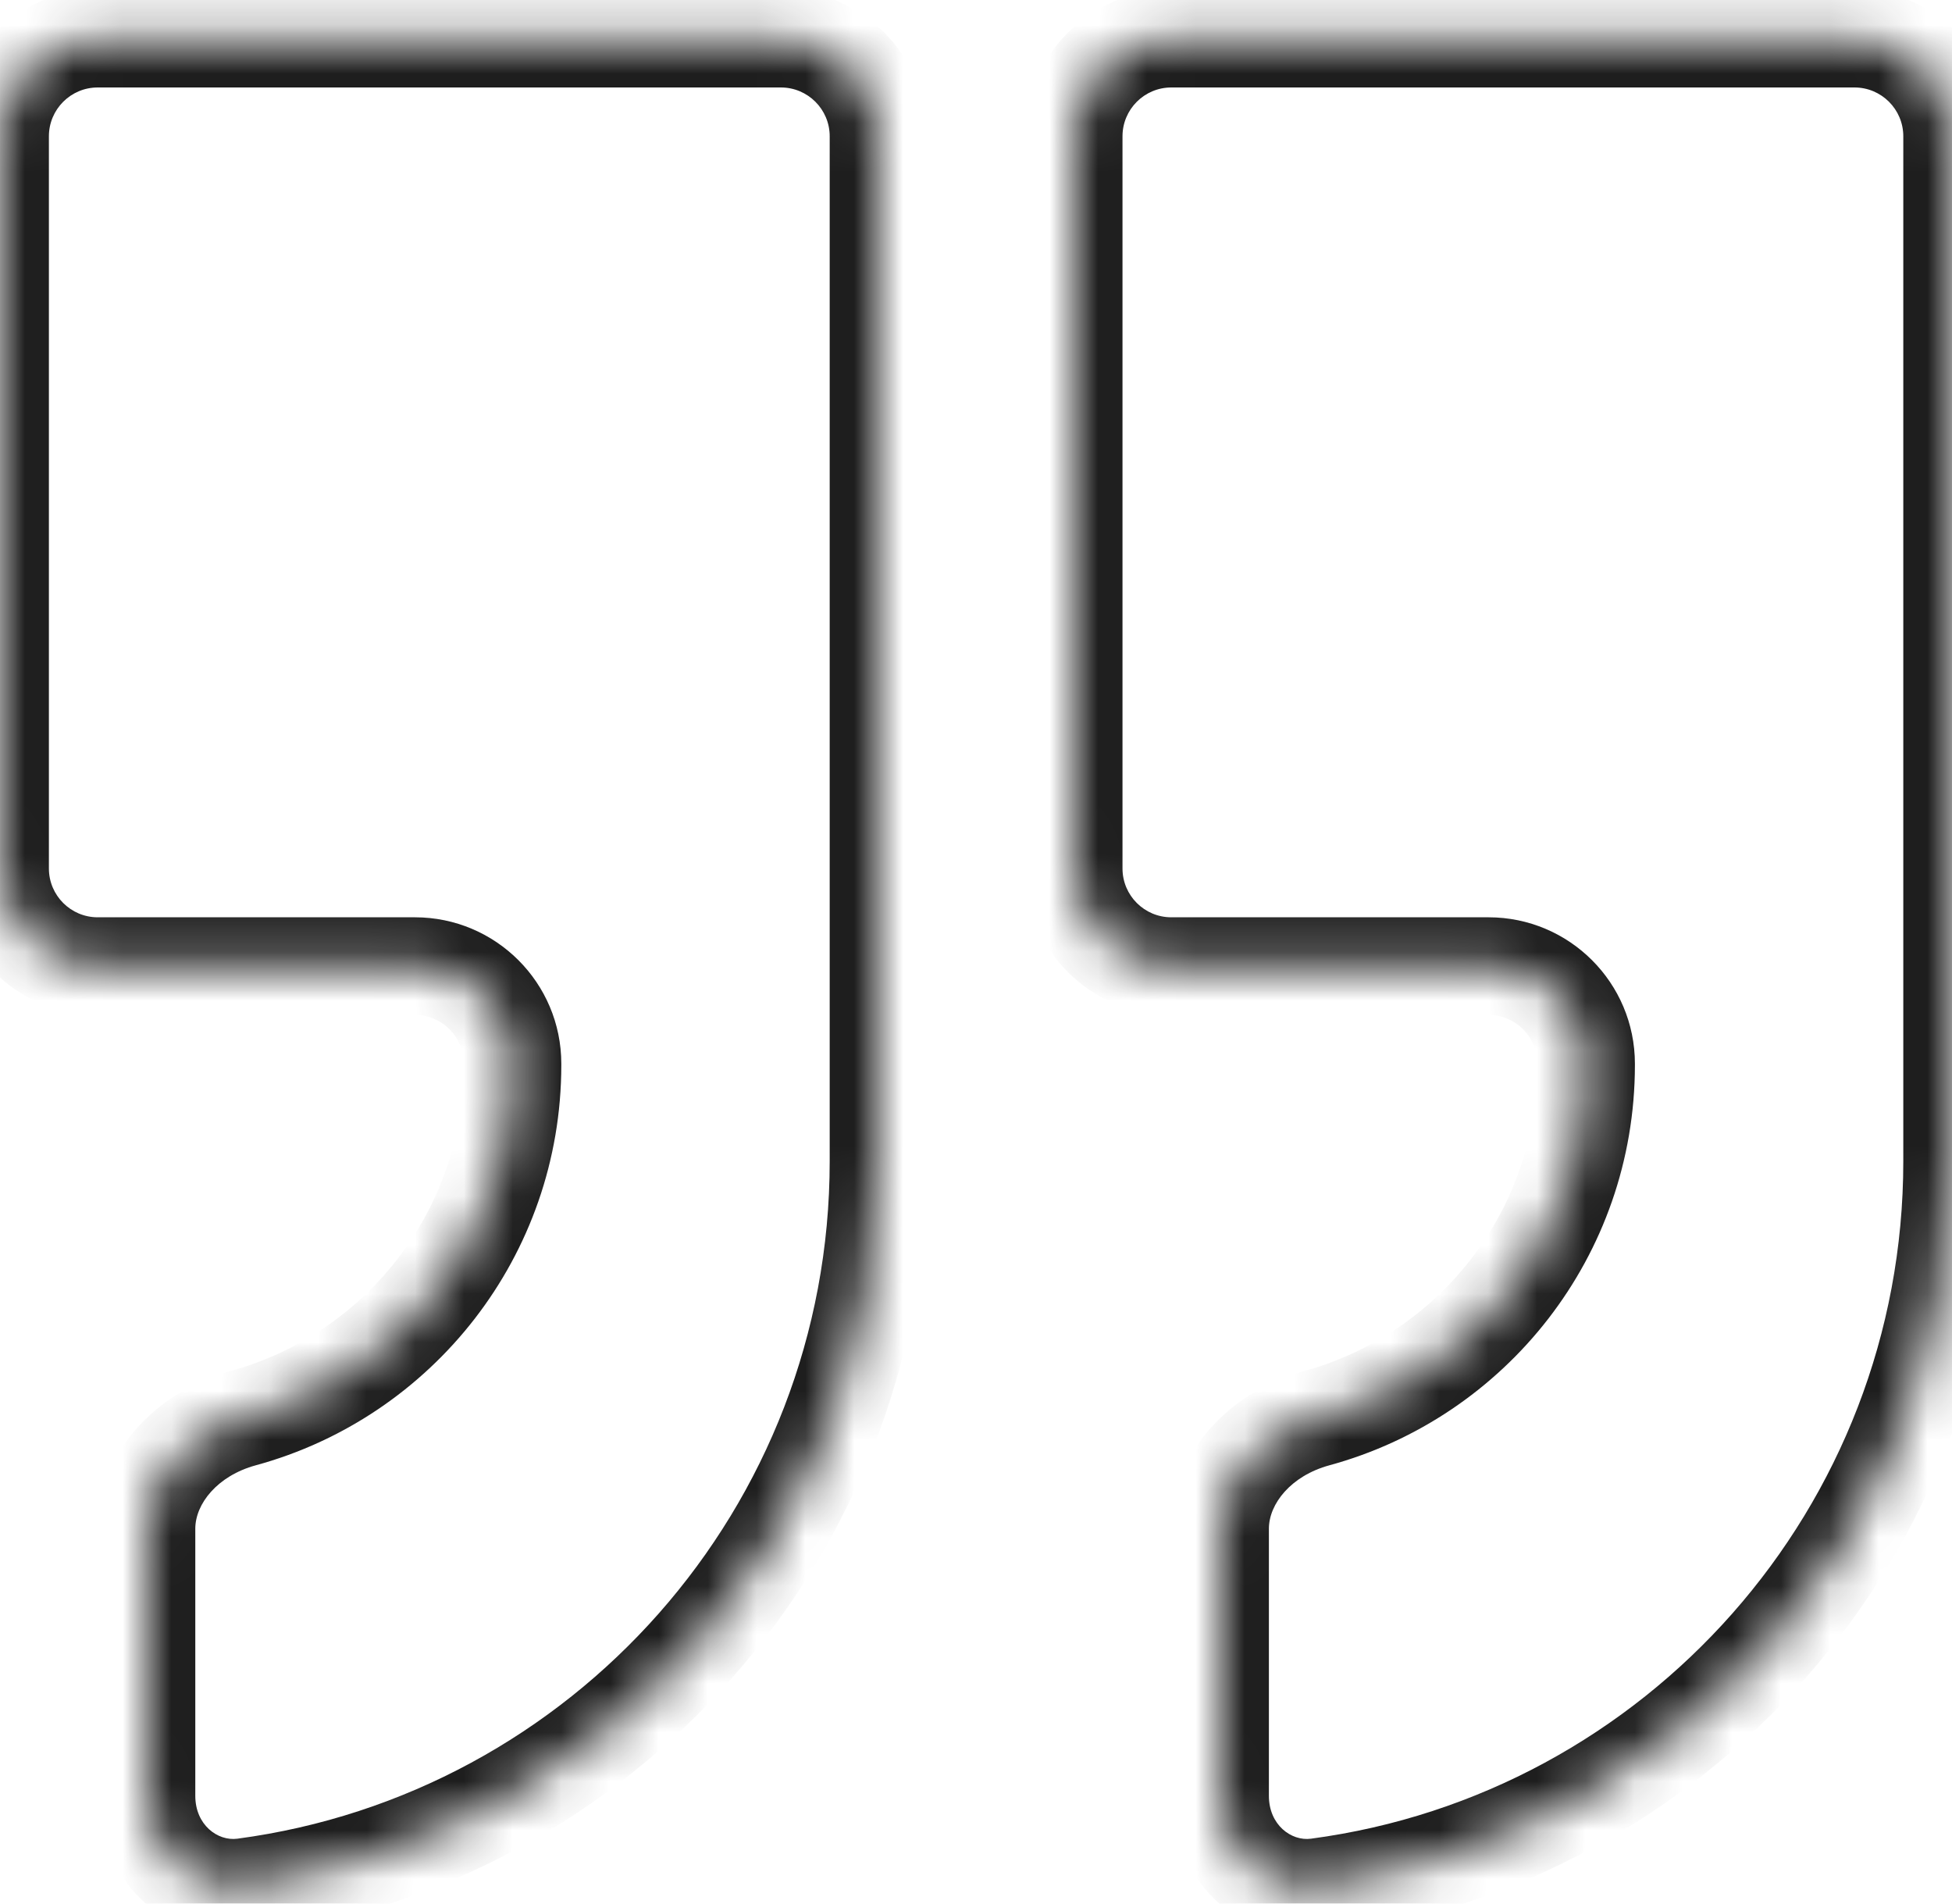<svg width="40" height="39" viewBox="0 0 40 39" fill="none" xmlns="http://www.w3.org/2000/svg">
<mask id="path-1-inside-1_13_1525" fill="white">
<path fill-rule="evenodd" clip-rule="evenodd" d="M40.002 2.792C40.002 1.688 39.106 0.792 38.002 0.792H24.002C22.897 0.792 22.002 1.688 22.002 2.792V17.793C22.002 18.897 22.897 19.793 24.002 19.793H30.502C31.607 19.793 32.502 20.688 32.502 21.793V21.819C32.502 25.277 30.162 28.188 26.979 29.055C25.913 29.346 25.002 30.214 25.002 31.319V36.792C25.002 37.897 25.902 38.806 26.997 38.661C34.338 37.685 40.002 31.4 40.002 23.793V19.793V14.793V2.792Z"/>
</mask>
<path d="M26.997 38.661L27.129 39.652L26.997 38.661ZM26.979 29.055L26.716 28.091L26.979 29.055ZM24.002 1.792H38.002V-0.208H24.002V1.792ZM23.002 17.793V2.792H21.002V17.793H23.002ZM30.502 18.793H24.002V20.793H30.502V18.793ZM33.502 21.819V21.793H31.502V21.819H33.502ZM27.242 30.02C30.849 29.037 33.502 25.739 33.502 21.819H31.502C31.502 24.814 29.475 27.339 26.716 28.091L27.242 30.02ZM26.002 36.792V31.319H24.002V36.792H26.002ZM39.002 23.793C39.002 30.892 33.716 36.759 26.865 37.67L27.129 39.652C34.96 38.611 41.002 31.908 41.002 23.793H39.002ZM39.002 19.793V23.793H41.002V19.793H39.002ZM39.002 14.793V19.793H41.002V14.793H39.002ZM39.002 2.792V14.793H41.002V2.792H39.002ZM24.002 36.792C24.002 38.408 25.346 39.889 27.129 39.652L26.865 37.67C26.459 37.724 26.002 37.386 26.002 36.792H24.002ZM30.502 20.793C31.054 20.793 31.502 21.24 31.502 21.793H33.502C33.502 20.136 32.159 18.793 30.502 18.793V20.793ZM21.002 17.793C21.002 19.449 22.345 20.793 24.002 20.793V18.793C23.45 18.793 23.002 18.345 23.002 17.793H21.002ZM38.002 1.792C38.554 1.792 39.002 2.24 39.002 2.792H41.002C41.002 1.136 39.659 -0.208 38.002 -0.208V1.792ZM26.716 28.091C25.374 28.456 24.002 29.617 24.002 31.319H26.002C26.002 30.811 26.453 30.235 27.242 30.02L26.716 28.091ZM24.002 -0.208C22.345 -0.208 21.002 1.136 21.002 2.792H23.002C23.002 2.24 23.45 1.792 24.002 1.792V-0.208Z" fill="#1E1E1E" mask="url(#path-1-inside-1_13_1525)"/>
<mask id="path-3-inside-2_13_1525" fill="white">
<path fill-rule="evenodd" clip-rule="evenodd" d="M18.002 2.792C18.002 1.688 17.107 0.792 16.002 0.792H2.002C0.897 0.792 0.002 1.688 0.002 2.792V17.793C0.002 18.897 0.897 19.793 2.002 19.793H8.502C9.607 19.793 10.502 20.688 10.502 21.793V21.819C10.502 25.277 8.162 28.188 4.979 29.055C3.913 29.346 3.002 30.214 3.002 31.319V36.792C3.002 37.897 3.902 38.806 4.997 38.661C12.338 37.685 18.002 31.4 18.002 23.793V19.793V14.793V2.792Z"/>
</mask>
<path d="M4.997 38.661L5.129 39.652L4.997 38.661ZM4.979 29.055L4.716 28.091L4.979 29.055ZM2.002 1.792H16.002V-0.208H2.002V1.792ZM1.002 17.793V2.792H-0.998V17.793H1.002ZM8.502 18.793H2.002V20.793H8.502V18.793ZM11.502 21.819V21.793H9.502V21.819H11.502ZM5.242 30.02C8.849 29.037 11.502 25.739 11.502 21.819H9.502C9.502 24.814 7.475 27.339 4.716 28.091L5.242 30.02ZM4.002 36.792V31.319H2.002V36.792H4.002ZM17.002 23.793C17.002 30.892 11.716 36.759 4.865 37.67L5.129 39.652C12.96 38.611 19.002 31.908 19.002 23.793H17.002ZM17.002 19.793V23.793H19.002V19.793H17.002ZM17.002 14.793V19.793H19.002V14.793H17.002ZM17.002 2.792V14.793H19.002V2.792H17.002ZM2.002 36.792C2.002 38.408 3.346 39.889 5.129 39.652L4.865 37.67C4.459 37.724 4.002 37.386 4.002 36.792H2.002ZM8.502 20.793C9.054 20.793 9.502 21.24 9.502 21.793H11.502C11.502 20.136 10.159 18.793 8.502 18.793V20.793ZM-0.998 17.793C-0.998 19.449 0.345 20.793 2.002 20.793V18.793C1.45 18.793 1.002 18.345 1.002 17.793H-0.998ZM16.002 1.792C16.554 1.792 17.002 2.24 17.002 2.792H19.002C19.002 1.136 17.659 -0.208 16.002 -0.208V1.792ZM4.716 28.091C3.374 28.456 2.002 29.617 2.002 31.319H4.002C4.002 30.811 4.453 30.235 5.242 30.02L4.716 28.091ZM2.002 -0.208C0.345 -0.208 -0.998 1.136 -0.998 2.792H1.002C1.002 2.24 1.45 1.792 2.002 1.792V-0.208Z" fill="#1E1E1E" mask="url(#path-3-inside-2_13_1525)"/>
</svg>
